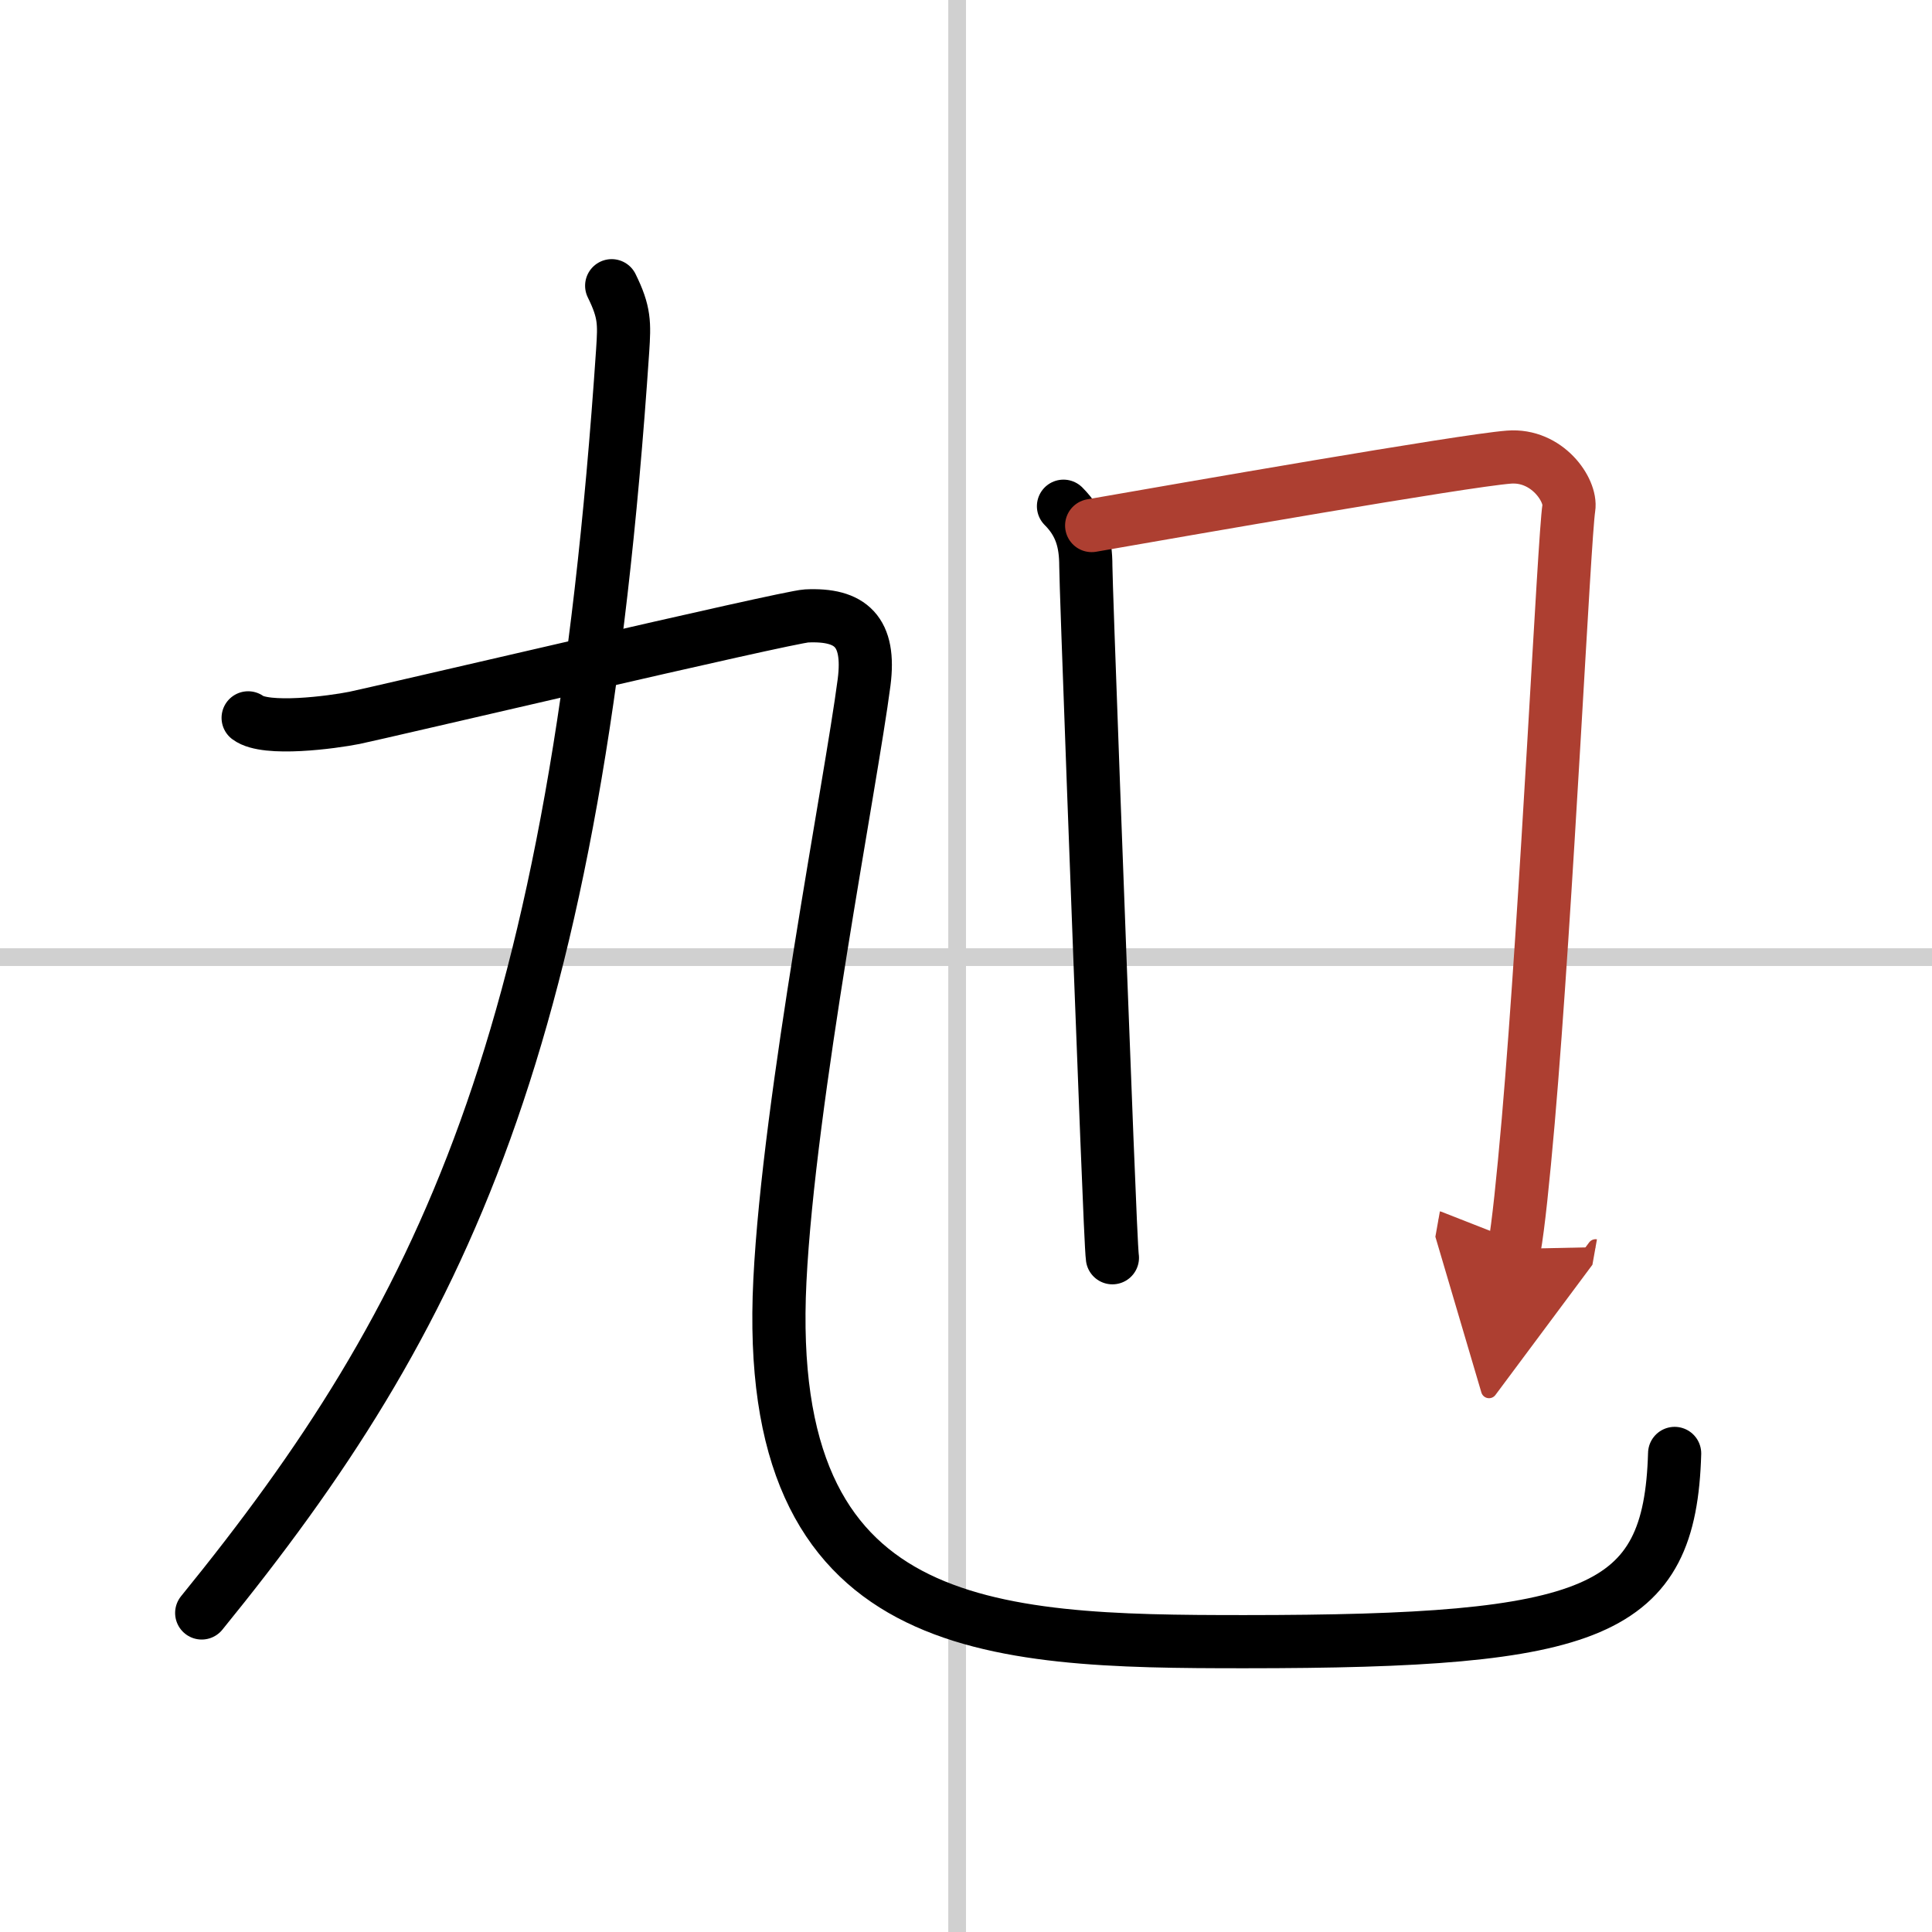 <svg width="400" height="400" viewBox="0 0 109 109" xmlns="http://www.w3.org/2000/svg"><defs><marker id="a" markerWidth="4" orient="auto" refX="1" refY="5" viewBox="0 0 10 10"><polyline points="0 0 10 5 0 10 1 5" fill="#ad3f31" stroke="#ad3f31"/></marker></defs><g fill="none" stroke="#000" stroke-linecap="round" stroke-linejoin="round" stroke-width="3"><rect width="100%" height="100%" fill="#fff" stroke="#fff"/><line x1="54" x2="54" y2="109" stroke="#d0d0d0" stroke-width="1"/><line x2="109" y1="54" y2="54" stroke="#d0d0d0" stroke-width="1"/><path d="M34.51,16.12c0.74,1.5,0.72,2.12,0.62,3.65C32.5,58.88,25,74.25,11.38,91"/><path d="M14,40.5c1,0.75,4.75,0.25,6,0s24.38-5.69,25.5-5.75c2.5-0.12,3.62,0.88,3.25,3.75C48,44.25,44.51,61.98,44,72.25c-1,20,11.75,20.37,26.21,20.37C90,92.62,94.22,91.05,94.48,82"/><path d="m60 28.56c0.97 0.97 1.26 2.02 1.26 3.37 0 1.01 0.75 21.18 1.19 32.33 0.15 3.75 0.26 6.36 0.31 6.7"/><path d="m61.59 29.65c5.16-0.9 20.95-3.66 23.54-3.86 2.16-0.17 3.54 1.87 3.38 2.87-0.26 1.59-1.25 22.59-2.29 34.59-0.29 3.31-0.56 5.92-0.79 7.21" marker-end="url(#a)" stroke="#ad3f31"/></g></svg>
